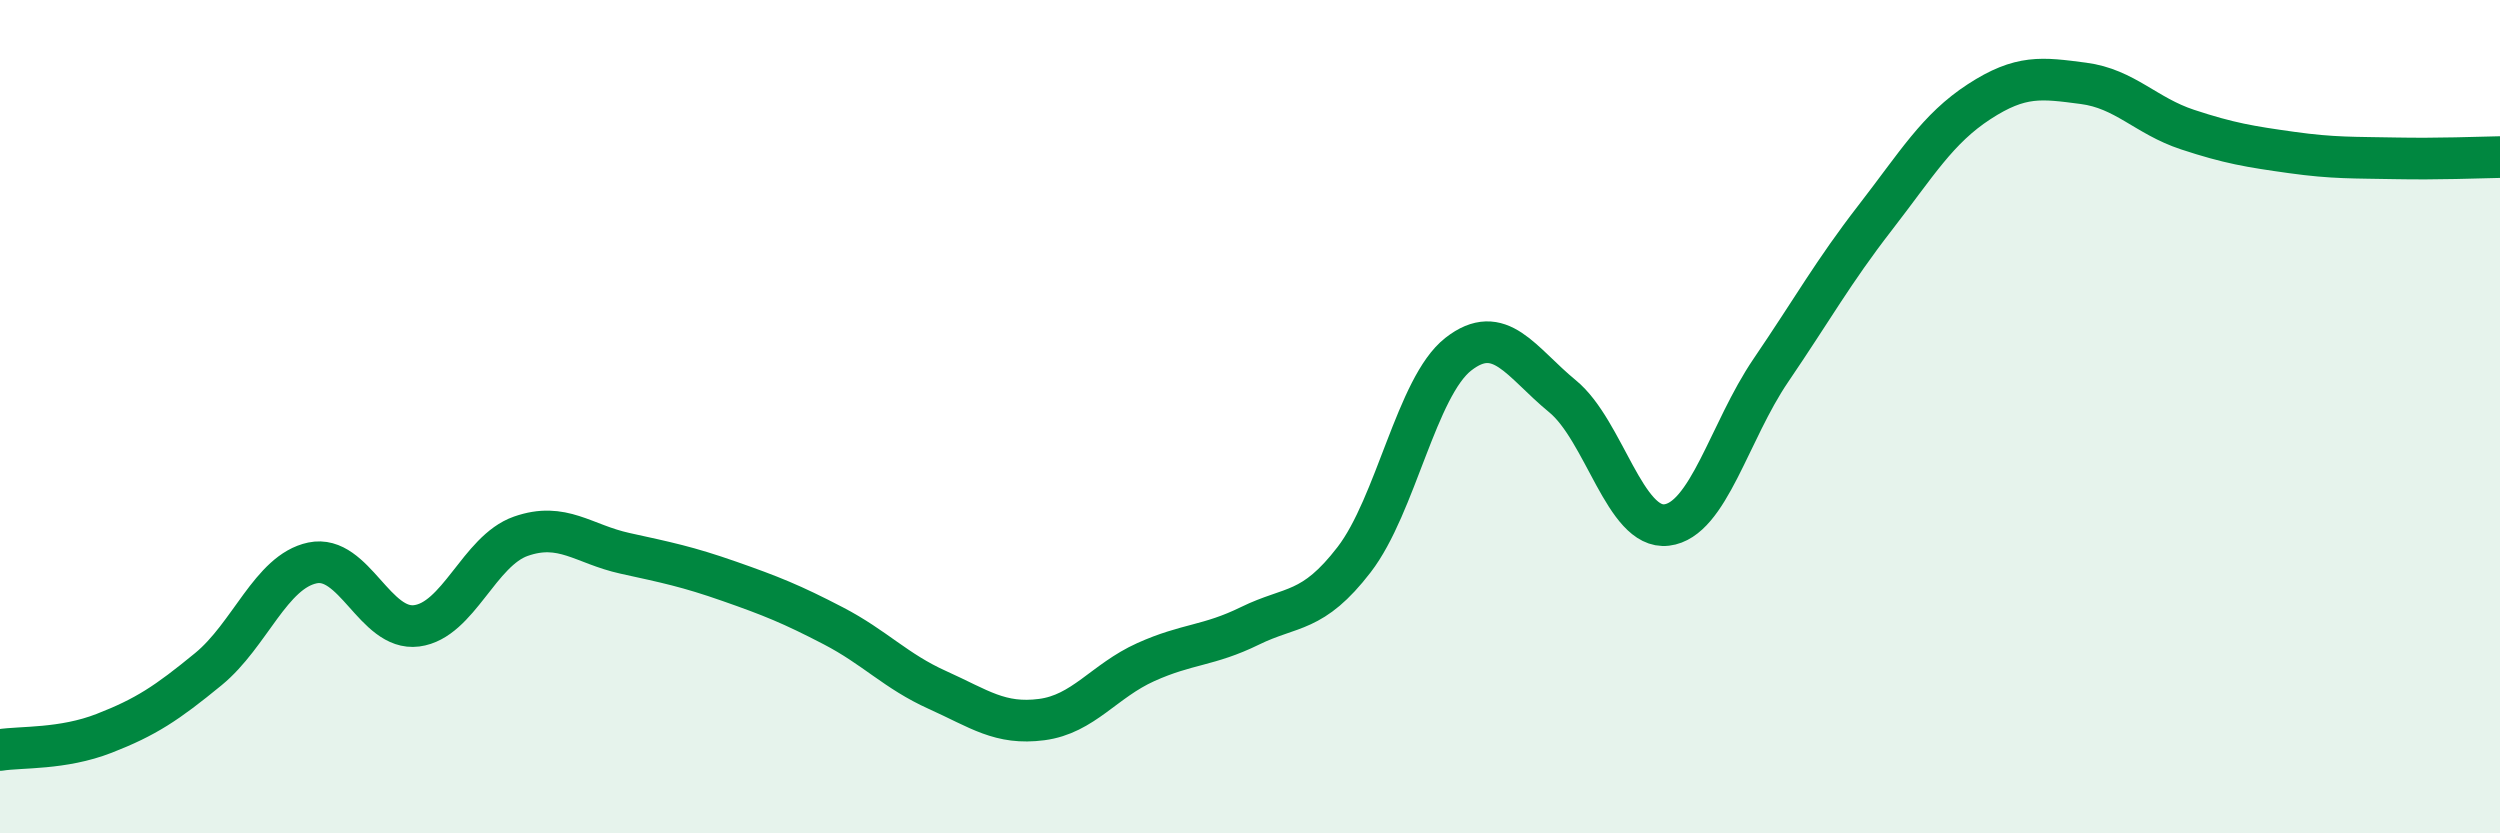 
    <svg width="60" height="20" viewBox="0 0 60 20" xmlns="http://www.w3.org/2000/svg">
      <path
        d="M 0,18 C 0.5,17.92 1.5,17.99 2.5,17.6 C 3.5,17.21 4,16.88 5,16.06 C 6,15.24 6.5,13.72 7.5,13.51 C 8.5,13.3 9,15.15 10,15.02 C 11,14.89 11.5,13.22 12.5,12.87 C 13.5,12.52 14,13.06 15,13.28 C 16,13.5 16.5,13.6 17.5,13.95 C 18.5,14.3 19,14.5 20,15.02 C 21,15.54 21.5,16.11 22.5,16.56 C 23.5,17.01 24,17.4 25,17.27 C 26,17.14 26.5,16.34 27.5,15.89 C 28.5,15.44 29,15.51 30,15.02 C 31,14.53 31.5,14.73 32.5,13.43 C 33.5,12.13 34,9.28 35,8.5 C 36,7.72 36.5,8.69 37.5,9.51 C 38.5,10.33 39,12.72 40,12.6 C 41,12.48 41.5,10.36 42.5,8.89 C 43.5,7.42 44,6.52 45,5.23 C 46,3.94 46.5,3.09 47.5,2.44 C 48.5,1.79 49,1.87 50,2 C 51,2.13 51.5,2.78 52.5,3.11 C 53.5,3.44 54,3.52 55,3.66 C 56,3.8 56.5,3.78 57.5,3.8 C 58.5,3.82 59.5,3.78 60,3.77L60 20L0 20Z"
        fill="#008740"
        opacity="0.1"
        stroke-linecap="round"
        stroke-linejoin="round"
      />
      <path
        d="M 0,18 C 0.5,17.92 1.5,17.99 2.5,17.6 C 3.5,17.21 4,16.88 5,16.06 C 6,15.24 6.5,13.72 7.5,13.51 C 8.5,13.3 9,15.15 10,15.02 C 11,14.89 11.5,13.22 12.5,12.87 C 13.5,12.52 14,13.06 15,13.28 C 16,13.5 16.5,13.6 17.5,13.95 C 18.5,14.3 19,14.5 20,15.02 C 21,15.54 21.5,16.11 22.5,16.56 C 23.5,17.01 24,17.4 25,17.27 C 26,17.14 26.5,16.34 27.5,15.89 C 28.5,15.44 29,15.51 30,15.02 C 31,14.53 31.5,14.73 32.5,13.43 C 33.5,12.13 34,9.28 35,8.5 C 36,7.72 36.5,8.69 37.5,9.51 C 38.5,10.33 39,12.72 40,12.6 C 41,12.48 41.5,10.36 42.5,8.89 C 43.5,7.42 44,6.52 45,5.23 C 46,3.94 46.5,3.09 47.5,2.44 C 48.5,1.79 49,1.87 50,2 C 51,2.13 51.5,2.78 52.5,3.11 C 53.5,3.44 54,3.52 55,3.66 C 56,3.8 56.5,3.78 57.5,3.8 C 58.5,3.82 59.5,3.78 60,3.77"
        stroke="#008740"
        stroke-width="1"
        fill="none"
        stroke-linecap="round"
        stroke-linejoin="round"
      />
    </svg>
  